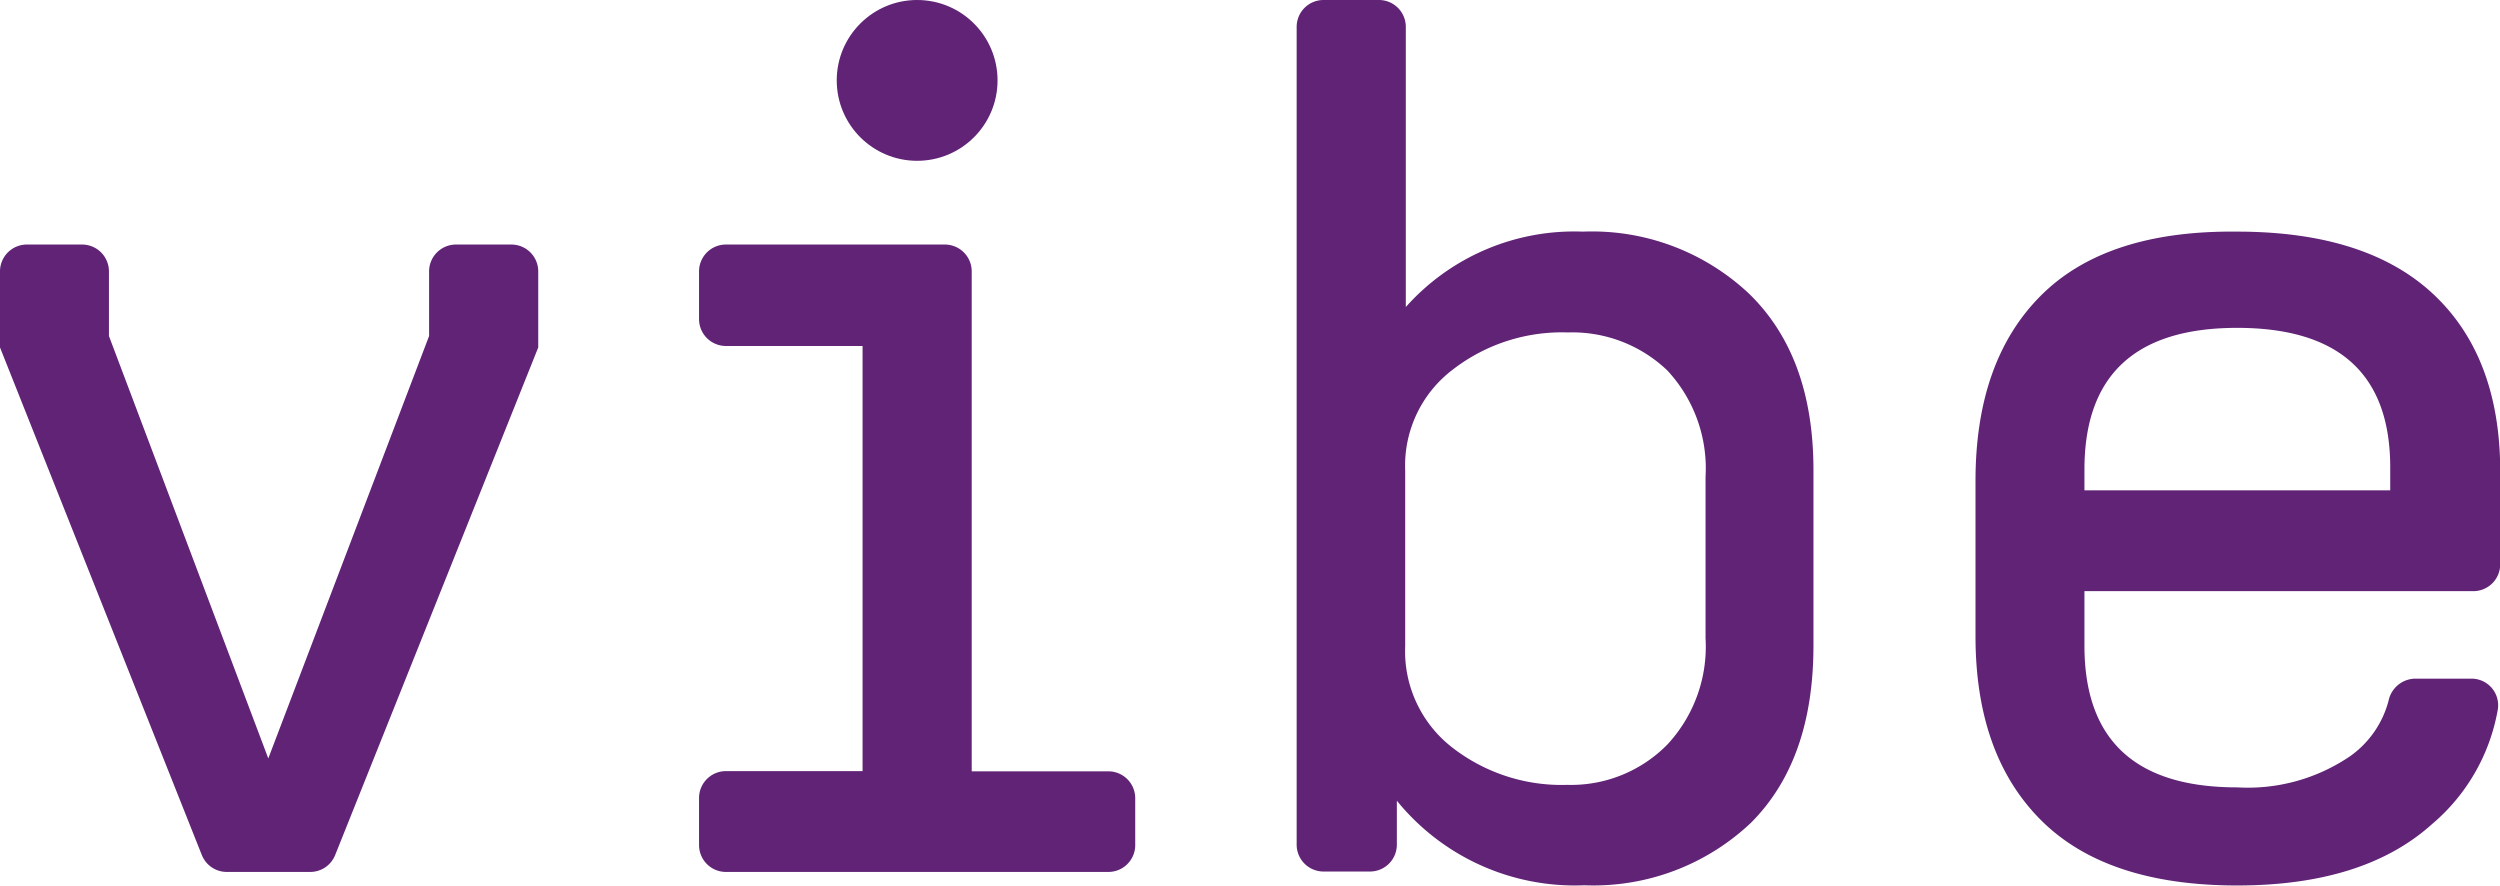 <svg id="Layer_1" data-name="Layer 1" xmlns="http://www.w3.org/2000/svg" viewBox="0 0 120.02 42.52"><defs><style>.cls-1{fill:#602376;}</style></defs><title>VIBE_Logo_Purple</title><path class="cls-1" d="M104.32,35.26q0,6.8,7.33,6.8a8.73,8.73,0,0,0,5.43-1.5,4.73,4.73,0,0,0,1.84-2.66,1.33,1.33,0,0,1,1.27-1.06h2.7a1.28,1.28,0,0,1,1.28,1.45A9.29,9.29,0,0,1,121,43.83q-3.27,2.94-9.35,2.94-6.28,0-9.42-3.14t-3.14-8.83V27.35q0-5.76,3.14-8.9t9.42-3.07q6.28,0,9.49,3.07t3.14,8.7v4.2A1.29,1.29,0,0,1,123,32.64H104.32ZM111.65,20q-7.33,0-7.33,6.8v1H119V26.7Q119,20,111.65,20Z" transform="translate(-4.25 -4.26)"/><path class="cls-1" d="M80.24,15.38a11,11,0,0,1,8,3q3.07,3,3.07,8.44v8.44q0,5.5-3,8.5a11,11,0,0,1-8,3,11,11,0,0,1-9-4.06v2.11a1.29,1.29,0,0,1-1.29,1.29H67.79a1.29,1.29,0,0,1-1.29-1.29V5.55a1.29,1.29,0,0,1,1.29-1.29h2.66a1.29,1.29,0,0,1,1.29,1.29V19A10.83,10.83,0,0,1,80.24,15.38Zm5.89,11.77a6.9,6.9,0,0,0-1.83-5.1,6.6,6.6,0,0,0-4.78-1.83A8.56,8.56,0,0,0,74,22a5.78,5.78,0,0,0-2.29,4.84v8.44A5.85,5.85,0,0,0,74,40.17a8.56,8.56,0,0,0,5.49,1.77A6.48,6.48,0,0,0,84.3,40a6.9,6.9,0,0,0,1.83-5.1Z" transform="translate(-4.25 -4.26)"/><path class="cls-1" d="M57.46,46.12H39.1a1.29,1.29,0,0,1-1.29-1.29V42.57a1.29,1.29,0,0,1,1.29-1.29h6.56V20.87H39.1a1.29,1.29,0,0,1-1.29-1.29V17.32A1.29,1.29,0,0,1,39.1,16H49.61a1.29,1.29,0,0,1,1.29,1.29v24h6.56a1.29,1.29,0,0,1,1.29,1.29v2.27A1.29,1.29,0,0,1,57.46,46.12Z" transform="translate(-4.25 -4.26)"/><circle class="cls-1" cx="44.03" cy="3.86" r="3.86"/><path class="cls-1" d="M30.09,20.94,20.34,45.31a1.29,1.29,0,0,1-1.2.81h-4a1.29,1.29,0,0,1-1.2-.81L4.25,20.94V17.32A1.29,1.29,0,0,1,5.54,16H8.19a1.29,1.29,0,0,1,1.29,1.29v3.1l7.65,20.28,7.72-20.28v-3.1A1.29,1.29,0,0,1,26.14,16H28.8a1.29,1.29,0,0,1,1.29,1.29Z" transform="translate(-4.25 -4.26)"/></svg>